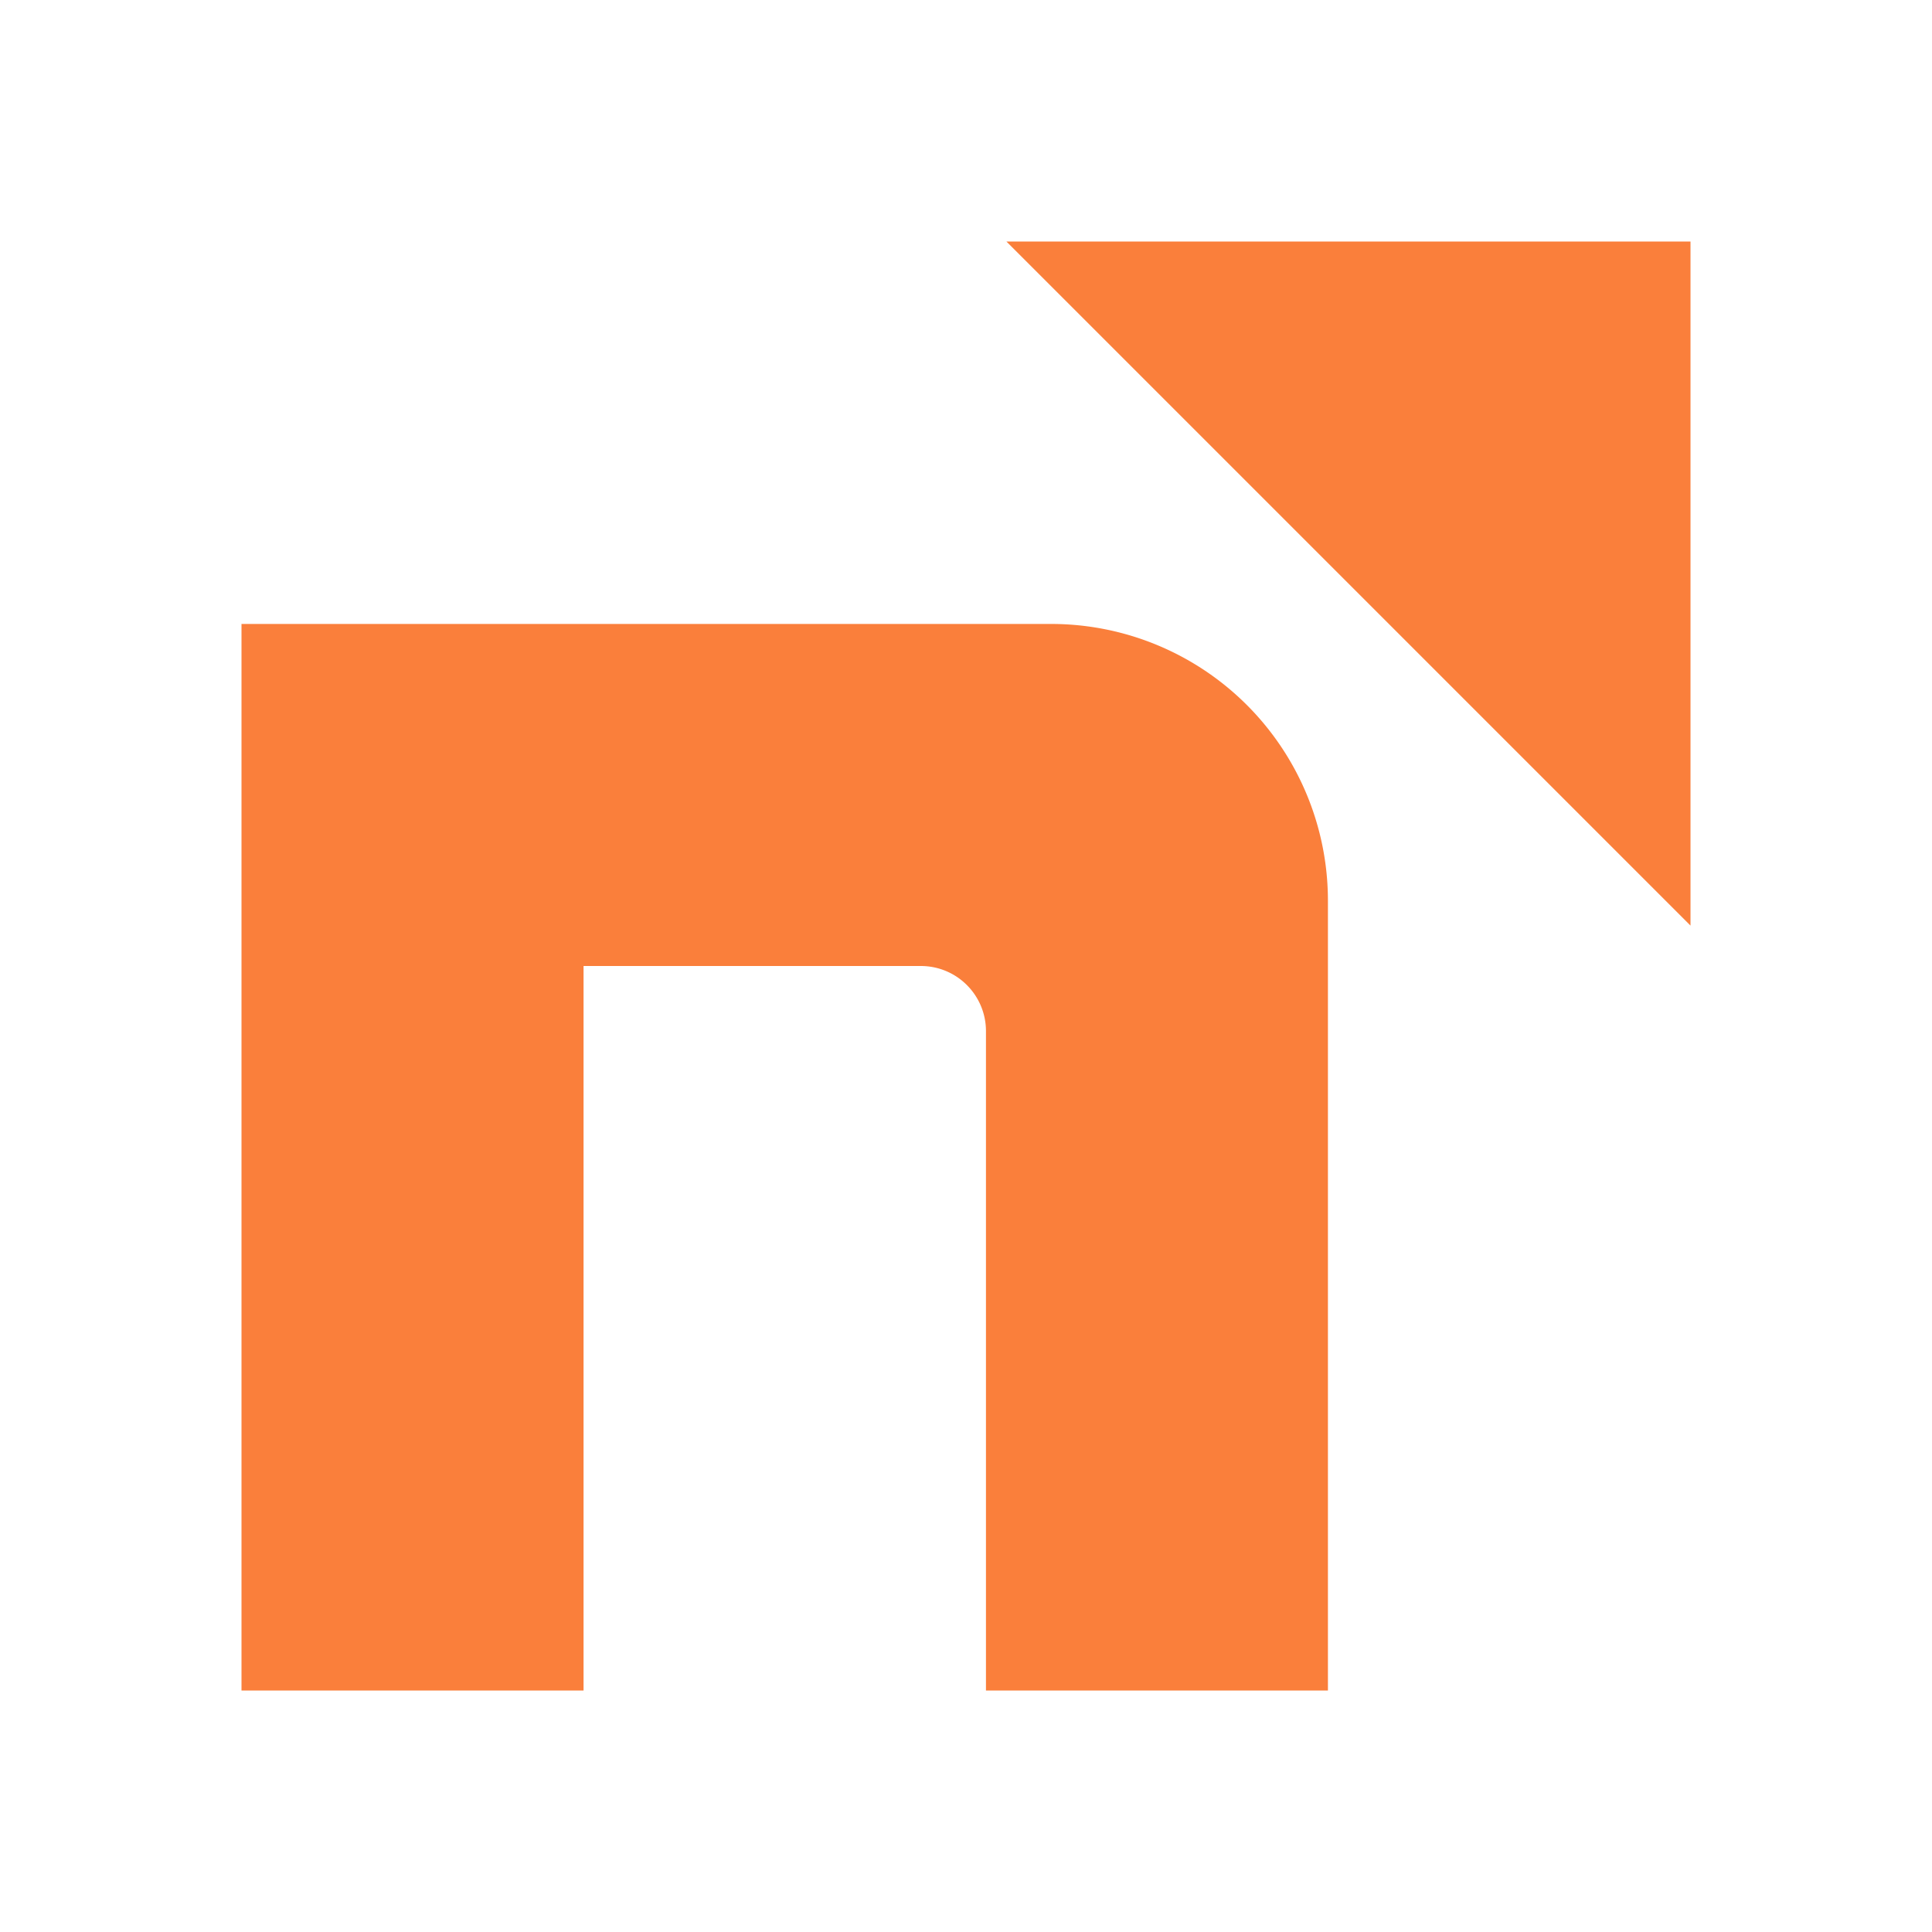 <svg width="24" height="24" viewBox="0 0 24 24" fill="none" xmlns="http://www.w3.org/2000/svg">
    <g clip-path="url(#w6k3wt3o2a)" fill="#FA7F3B">
        <path d="M21 11.498V3h-8.498L21 11.498zM13.061 7.751H3V21h4.249v-9h4.189c.45 0 .81.364.81.81V21h4.248v-9.81a3.438 3.438 0 0 0-3.438-3.439h.003z"/>
    </g>
    <defs>
        <clipPath id="w6k3wt3o2a">
            <path fill="#fff" transform="translate(3 3)" d="M0 0h18v18H0z"/>
        </clipPath>
    </defs>
</svg>
